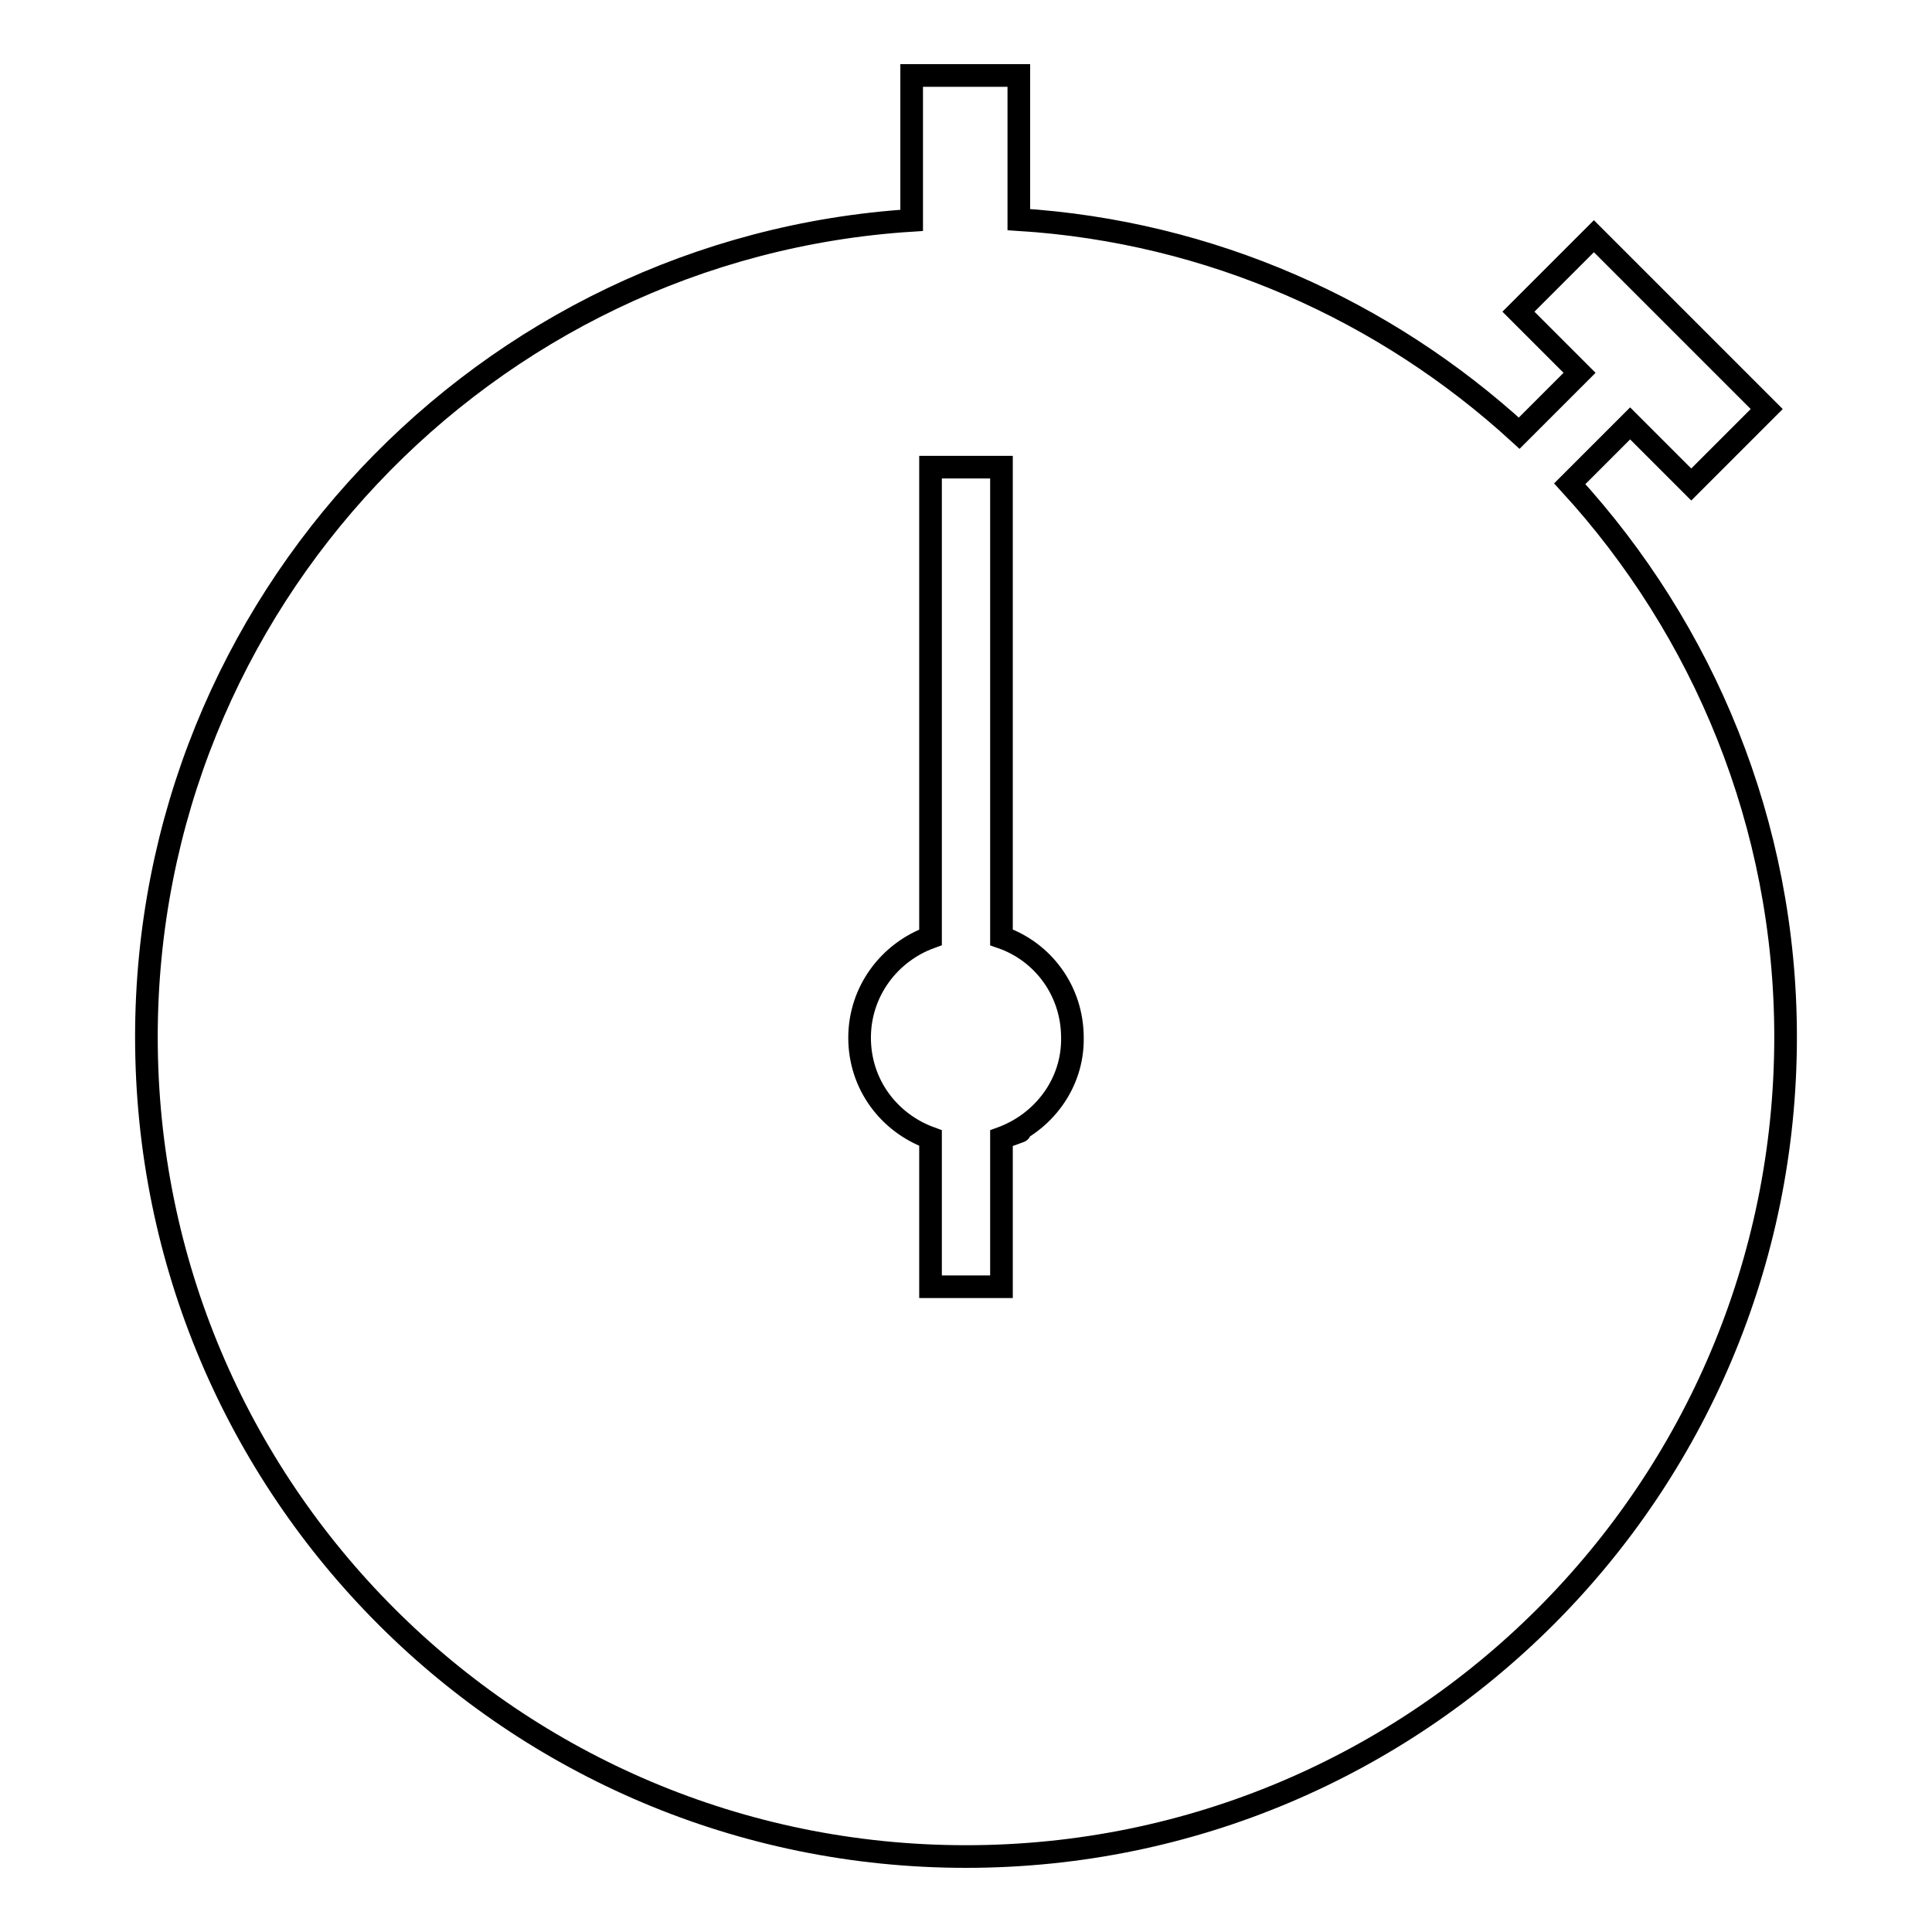 <?xml version="1.0" encoding="utf-8"?>
<!-- Svg Vector Icons : http://www.onlinewebfonts.com/icon -->
<!DOCTYPE svg PUBLIC "-//W3C//DTD SVG 1.1//EN" "http://www.w3.org/Graphics/SVG/1.1/DTD/svg11.dtd">
<svg version="1.1" xmlns="http://www.w3.org/2000/svg" xmlns:xlink="http://www.w3.org/1999/xlink" x="0px" y="0px" viewBox="0 0 256 256" enable-background="new 0 0 256 256" xml:space="preserve">
<g><g><path stroke-width="3" fill-opacity="0" stroke="#000000"  d="M132.7,150.8v19.7h-9.4v-19.7c-5.5-2-9.4-7.1-9.4-13.3c0-6.1,3.9-11.3,9.4-13.3V61.9h9.4v62.3c5.5,1.9,9.4,7.1,9.4,13.3C142.2,143.6,138.2,148.8,132.7,150.8C132.7,150.8,138.2,148.8,132.7,150.8L132.7,150.8L132.7,150.8z M208,64.1l8-8l8.1,8.1l10-10l-22.9-22.9l-10,10l8.1,8.1l-8,8c-17.7-16.2-40.8-26.7-66.3-28.3V10h-14.2v19.2C64.3,32.8,19.4,79.9,19.4,137.4C19.4,197.4,68,246,128,246s108.6-48.6,108.6-108.6C236.6,109.2,225.7,83.4,208,64.1L208,64.1z"/></g></g>
</svg>